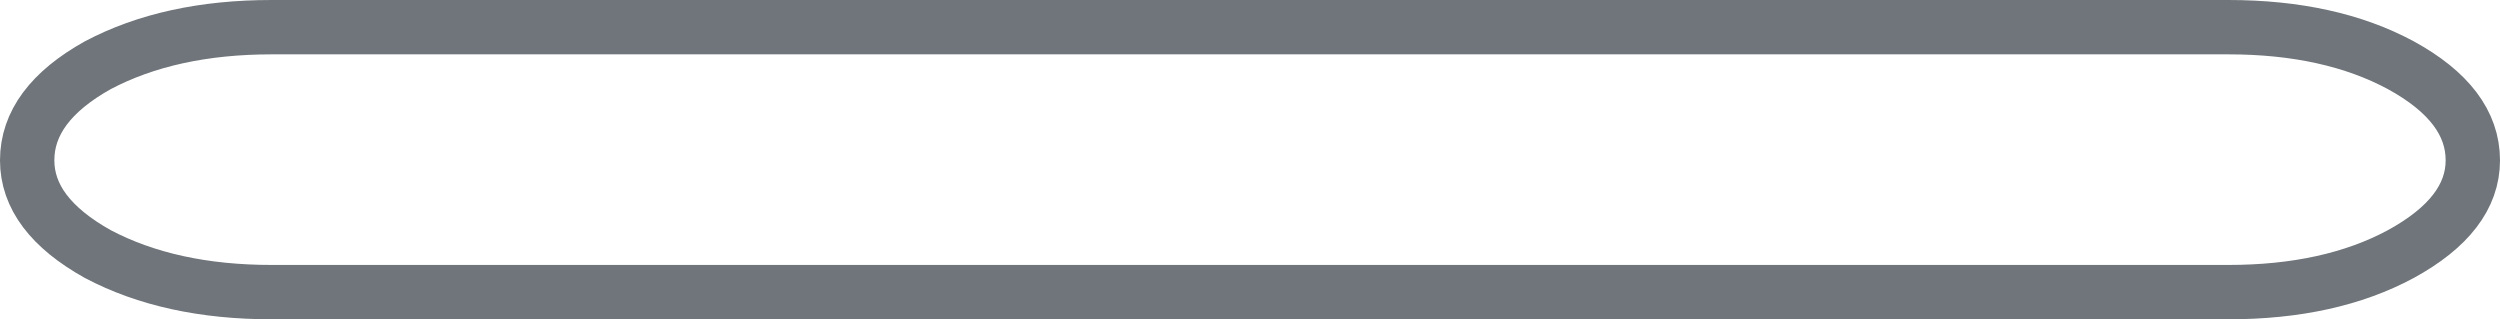 <?xml version="1.0" encoding="UTF-8" standalone="no"?>
<svg xmlns:xlink="http://www.w3.org/1999/xlink" height="11.75px" width="92.0px" xmlns="http://www.w3.org/2000/svg">
  <g transform="matrix(1.0, 0.0, 0.0, 1.0, 46.0, 5.85)">
    <path d="M36.0 -4.85 L-36.0 -4.85 Q-39.75 -4.85 -42.4 -3.45 -45.0 -2.0 -45.0 0.05 -45.0 2.05 -42.4 3.5 -39.75 4.9 -36.0 4.9 L36.0 4.9 Q39.75 4.9 42.35 3.5 45.0 2.05 45.0 0.05 45.0 -2.0 42.35 -3.45 39.75 -4.85 36.0 -4.85 Z" fill="none" stroke="#4e555c" stroke-linecap="round" stroke-linejoin="round" stroke-opacity="0.812" stroke-width="2.0"/>
  </g>
</svg>

